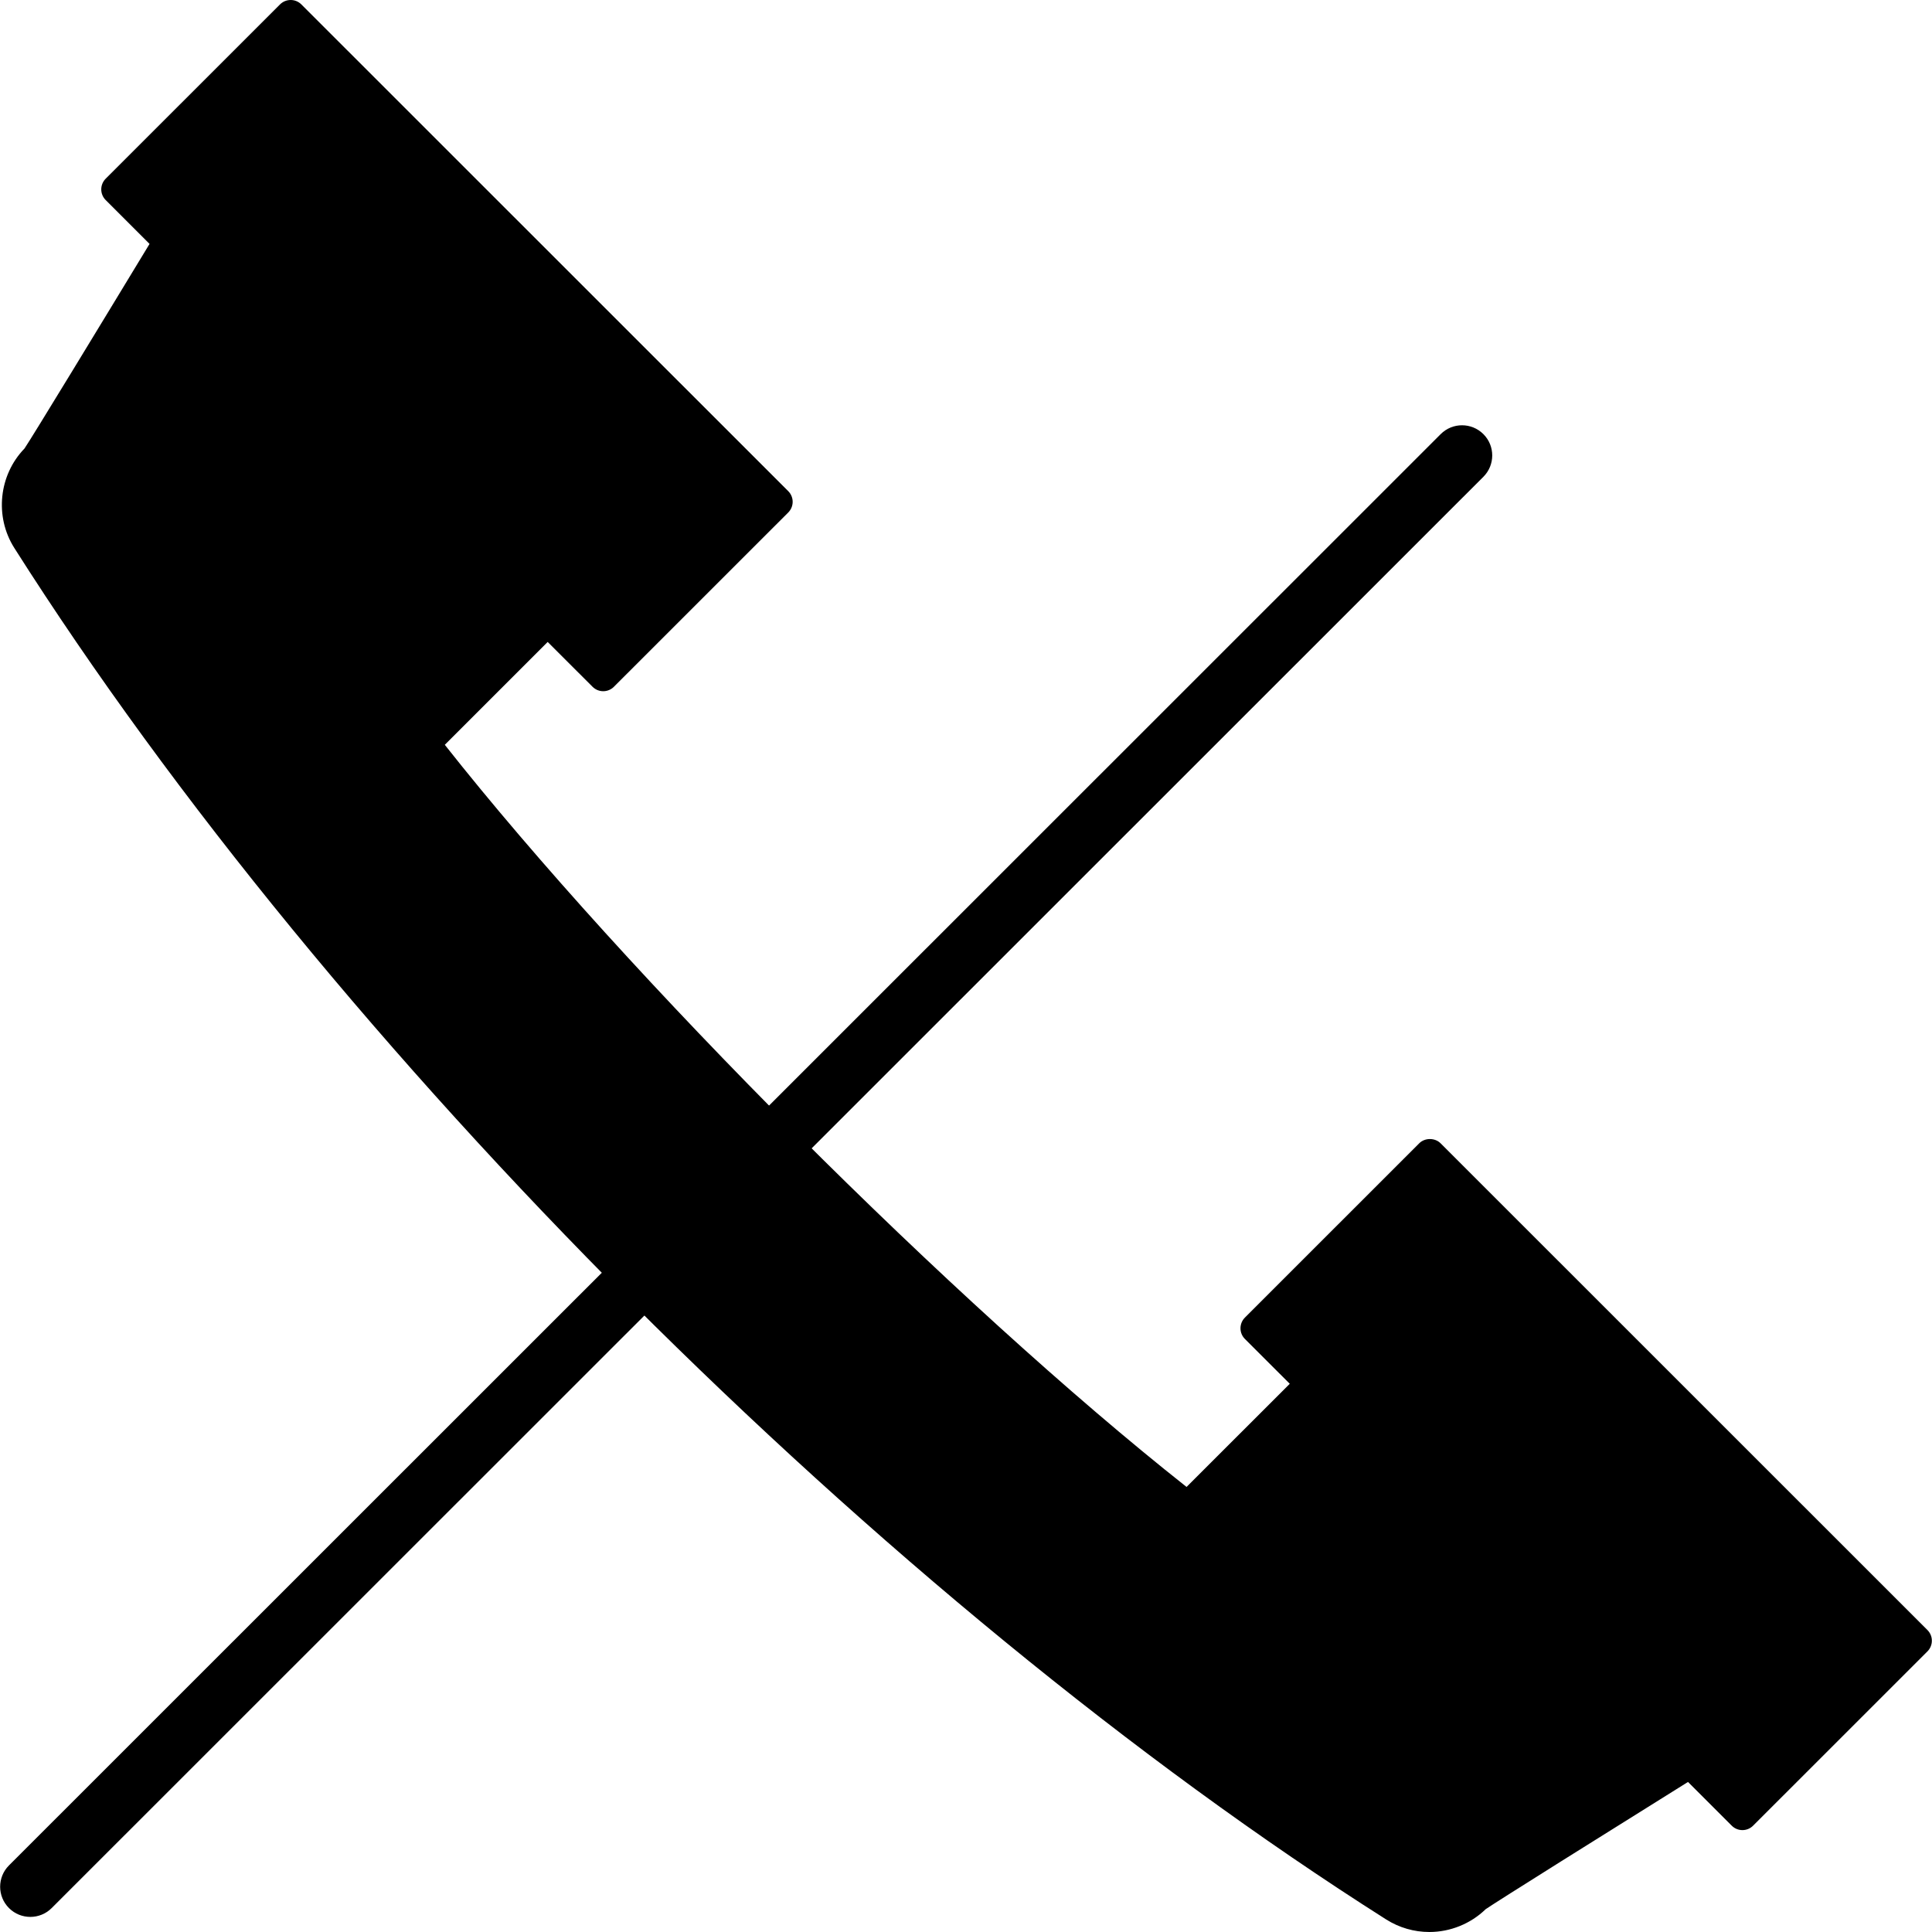 <?xml version="1.0" encoding="iso-8859-1"?>
<!-- Generator: Adobe Illustrator 19.0.0, SVG Export Plug-In . SVG Version: 6.00 Build 0)  -->
<svg version="1.1" id="Layer_1" xmlns="http://www.w3.org/2000/svg" xmlns:xlink="http://www.w3.org/1999/xlink" x="0px" y="0px"
	 viewBox="0 0 507.166 507.166" style="enable-background:new 0 0 507.166 507.166;" xml:space="preserve">
<g>
	<g>
		<path d="M389.4,113.958c-3.1-3.092-8.116-3.092-11.204,0L2.36,489.682c-3.096,3.092-3.096,8.112,0,11.204
			c1.544,1.548,3.572,2.316,5.6,2.316c2.028,0,4.052-0.768,5.604-2.316L389.4,125.166C392.496,122.07,392.5,117.05,389.4,113.958z"
			/>
	</g>
</g>
<g>
	<g>
		<path d="M505.976,427.906L378.164,300.122c-1.488-1.484-4.12-1.484-5.604,0l-45.768,45.76c-0.74,0.744-1.156,1.752-1.156,2.804
			s0.416,2.056,1.156,2.796l11.784,11.776l-27.096,27.076c-60.84-48.072-146.776-134.056-194.716-194.816l27.008-27l11.78,11.768
			c1.548,1.552,4.056,1.552,5.6,0l45.768-45.752c0.744-0.748,1.16-1.752,1.16-2.804c0-1.048-0.416-2.06-1.16-2.8L79.108,1.158
			c-1.548-1.544-4.056-1.544-5.604,0L27.74,46.91c-0.744,0.748-1.16,1.752-1.16,2.804c0,1.048,0.416,2.056,1.16,2.8L39.256,64.03
			C26.464,85.134,8.468,114.726,6.428,117.738c-6.748,6.964-7.888,17.876-2.684,26.088
			C87.328,275.598,232.06,420.29,363.888,503.878c3.404,2.152,7.32,3.288,11.332,3.288c5.496,0,10.856-2.172,14.784-5.992
			c2.904-2.008,32.196-20.348,53.112-33.396l11.484,11.48c1.548,1.548,4.056,1.548,5.6,0l45.768-45.752
			c0.744-0.748,1.16-1.752,1.16-2.796C507.136,429.658,506.716,428.65,505.976,427.906z"/>
	</g>
</g>
<g>
</g>
<g>
</g>
<g>
</g>
<g>
</g>
<g>
</g>
<g>
</g>
<g>
</g>
<g>
</g>
<g>
</g>
<g>
</g>
<g>
</g>
<g>
</g>
<g>
</g>
<g>
</g>
<g>
</g>
</svg>
